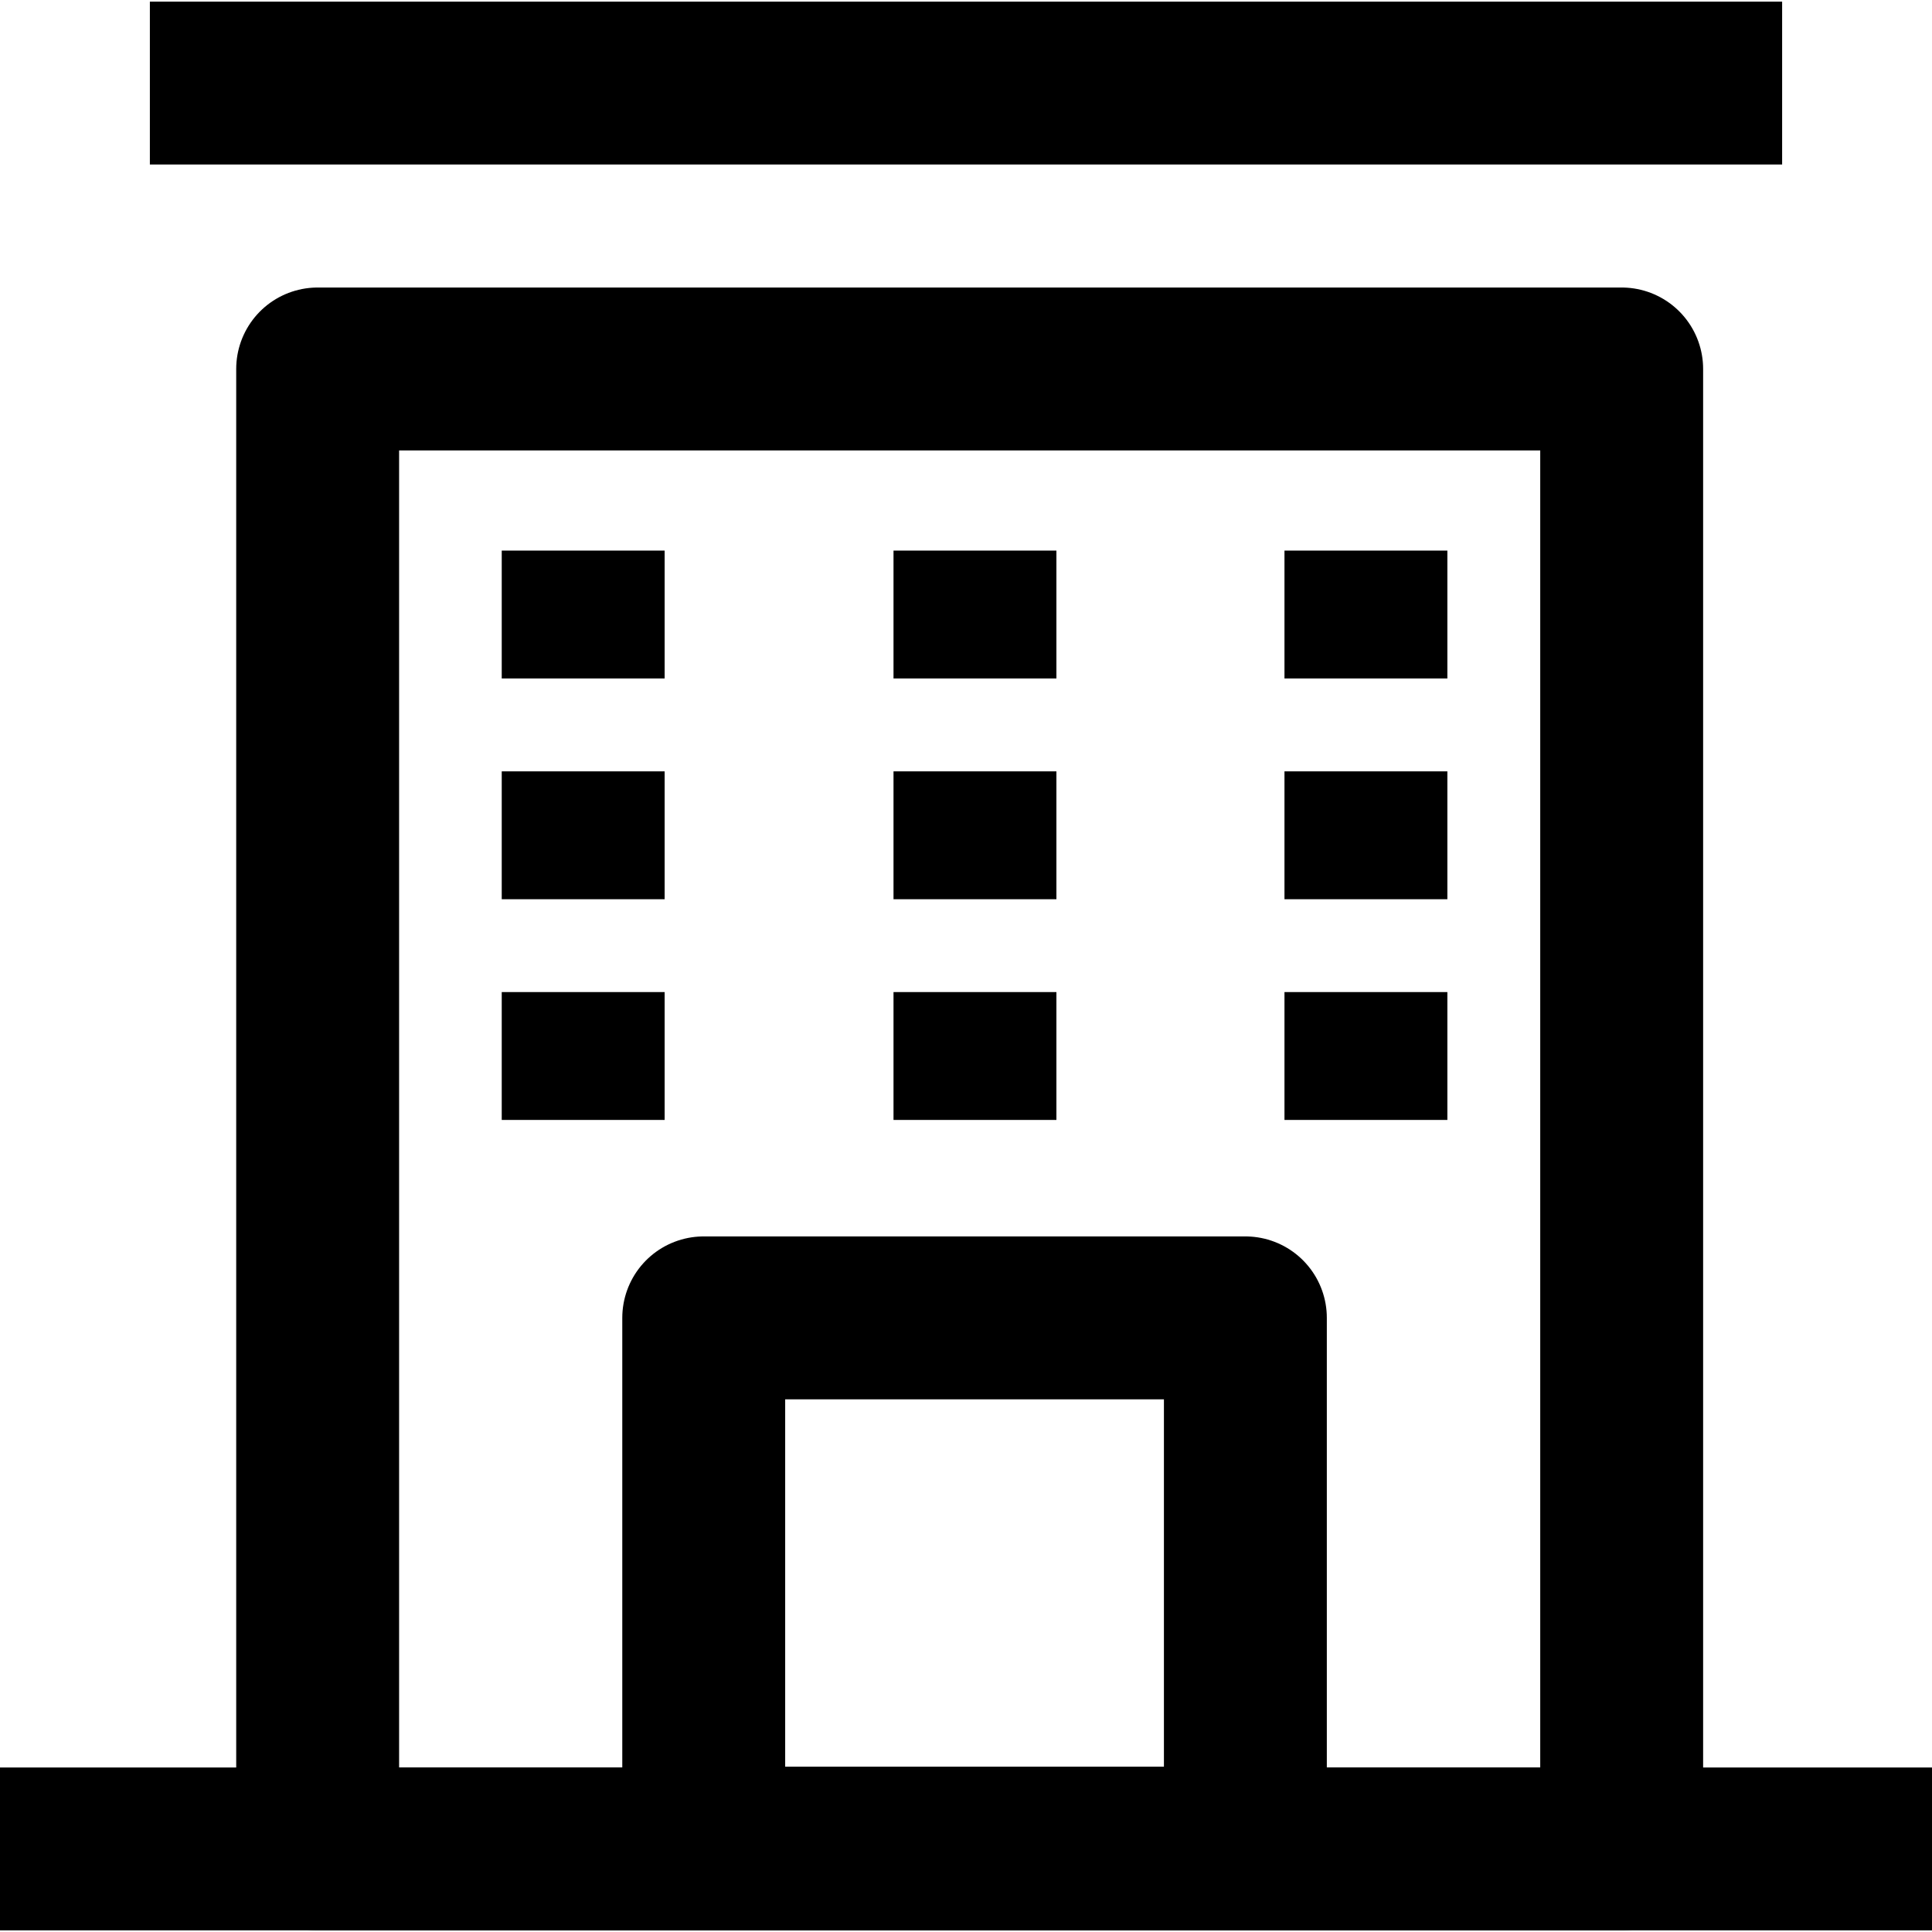 <svg width="36px" height="36px" xmlns="http://www.w3.org/2000/svg" viewBox="0 0 23.72 23.68"><defs><style>.cls-1{fill:none;stroke:#000;stroke-linejoin:round;stroke-width:2px;}</style></defs><title>building</title><g id="Layer_2" data-name="Layer 2"><g id="icons"><line class="cls-1" y1="22.68" x2="23.72" y2="22.68"/><line class="cls-1" x1="1.84" y1="1" x2="21.88" y2="1"/><rect class="cls-1" x="3.9" y="4.51" width="16.01" height="18.17"/><rect class="cls-1" x="8.64" y="16.16" width="6.65" height="6.51"/><line class="cls-1" x1="7.16" y1="6.74" x2="7.16" y2="8.31"/><line class="cls-1" x1="7.16" y1="9.45" x2="7.16" y2="11.02"/><line class="cls-1" x1="7.16" y1="12.16" x2="7.16" y2="13.73"/><line class="cls-1" x1="11.97" y1="6.74" x2="11.97" y2="8.31"/><line class="cls-1" x1="11.97" y1="9.45" x2="11.97" y2="11.02"/><line class="cls-1" x1="11.97" y1="12.16" x2="11.97" y2="13.73"/><line class="cls-1" x1="16.77" y1="6.74" x2="16.77" y2="8.31"/><line class="cls-1" x1="16.77" y1="9.45" x2="16.77" y2="11.02"/><line class="cls-1" x1="16.77" y1="12.16" x2="16.77" y2="13.73"/></g></g></svg>